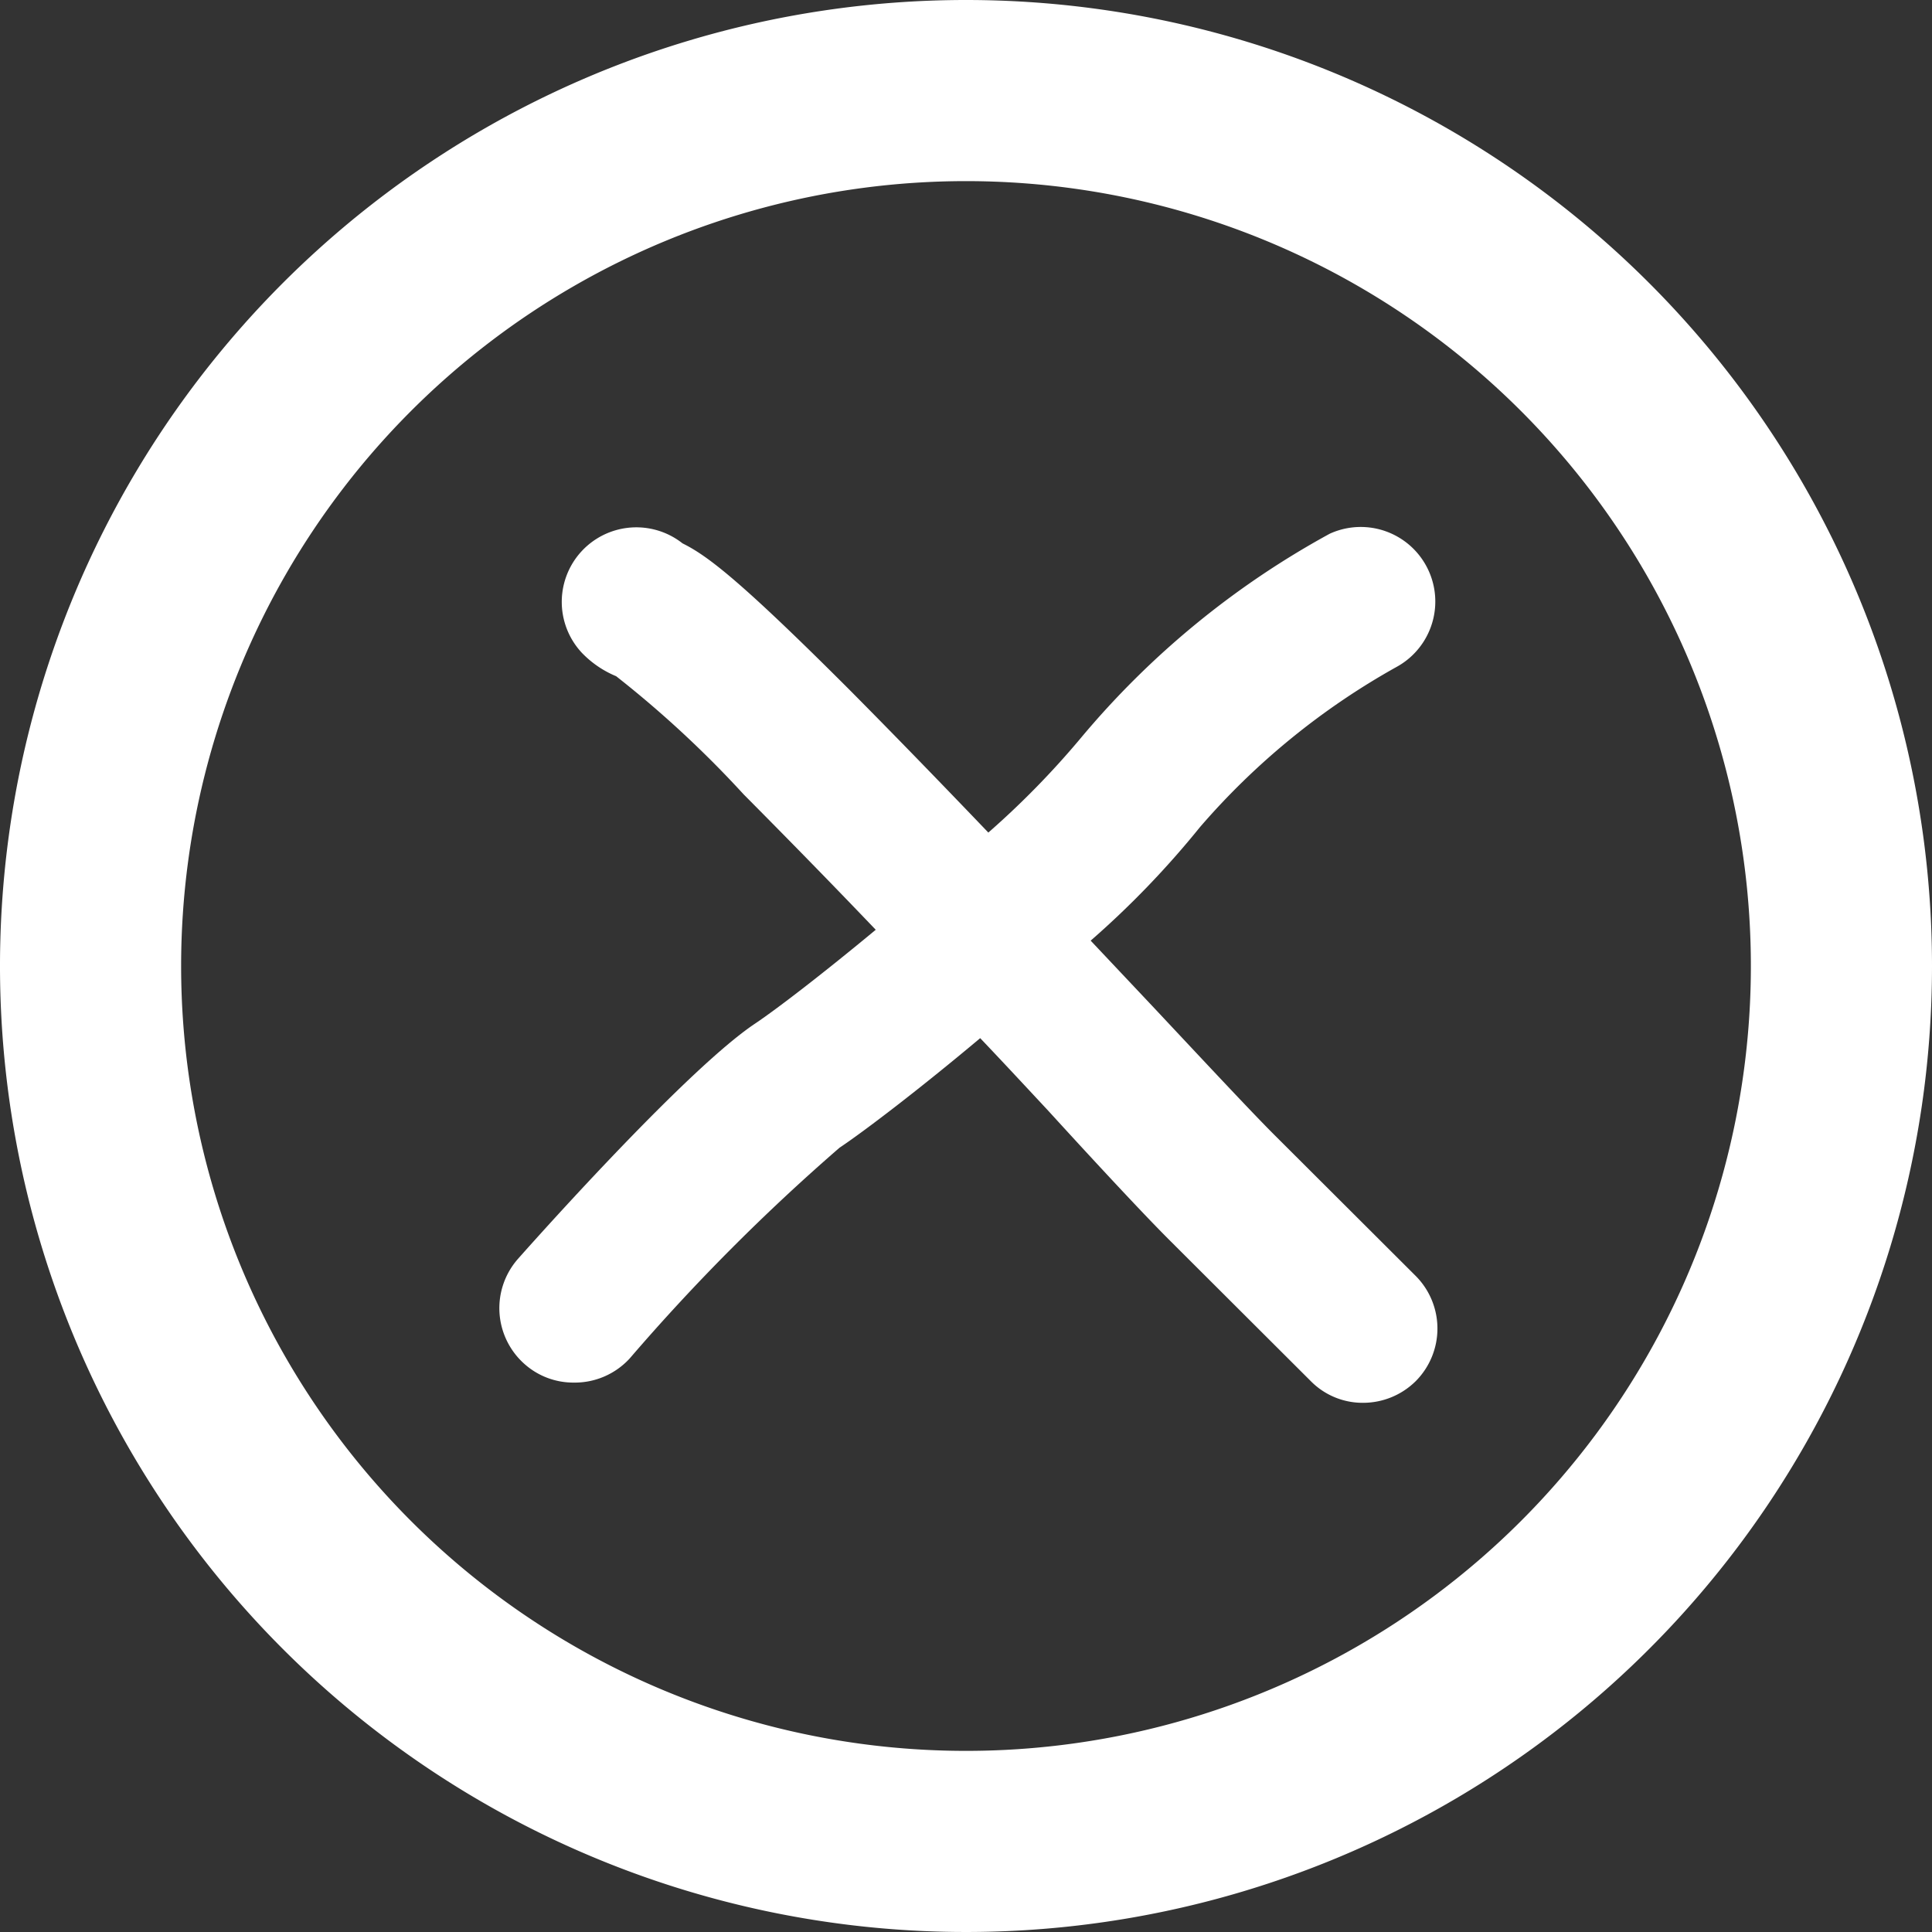 <svg id="Layer_1" data-name="Layer 1" xmlns="http://www.w3.org/2000/svg" viewBox="0 0 64 64">
    <rect x="0" y="0" width="64" height="64" fill="#333333" stroke="none"/>
    <path fill="#fff" d="M32,6A26,26,0,1,1,6,32,26,26,0,0,1,32,6m0-6A32,32,0,1,0,64,32,32,32,0,0,0,32,0Z"/>
    <path fill="#fff"
        d="M46.9,45.75a2.48,2.48,0,0,1-1.75.72,2.41,2.41,0,0,1-1.73-.72l-4.7-4.69c-.79-.79-2.23-2.33-4-4.27-.7-.75-1.45-1.56-2.25-2.4-2,1.68-3.85,3.09-4.66,3.63A67.22,67.22,0,0,0,20.86,45,2.47,2.47,0,0,1,19,45.8a2.43,2.43,0,0,1-1.63-.62,2.47,2.47,0,0,1-.21-3.48c.93-1.05,5.68-6.34,7.85-7.79.76-.51,2.3-1.7,4-3.11-1.48-1.55-3-3.1-4.38-4.49a35.31,35.31,0,0,0-4.22-3.91,3.35,3.35,0,0,1-1.14-.78A2.47,2.47,0,0,1,22.61,18c.81.4,1.88,1.2,5.52,4.84,1.47,1.48,3.05,3.11,4.61,4.74a28.31,28.31,0,0,0,3.07-3.14,28.59,28.59,0,0,1,8.24-6.76,2.47,2.47,0,0,1,2.2,4.42,24.1,24.1,0,0,0-6.5,5.3,30,30,0,0,1-3.62,3.76l2.14,2.27c1.79,1.91,3.2,3.42,3.93,4.15l4.7,4.69A2.47,2.47,0,0,1,46.9,45.75Z"/>
</svg>
